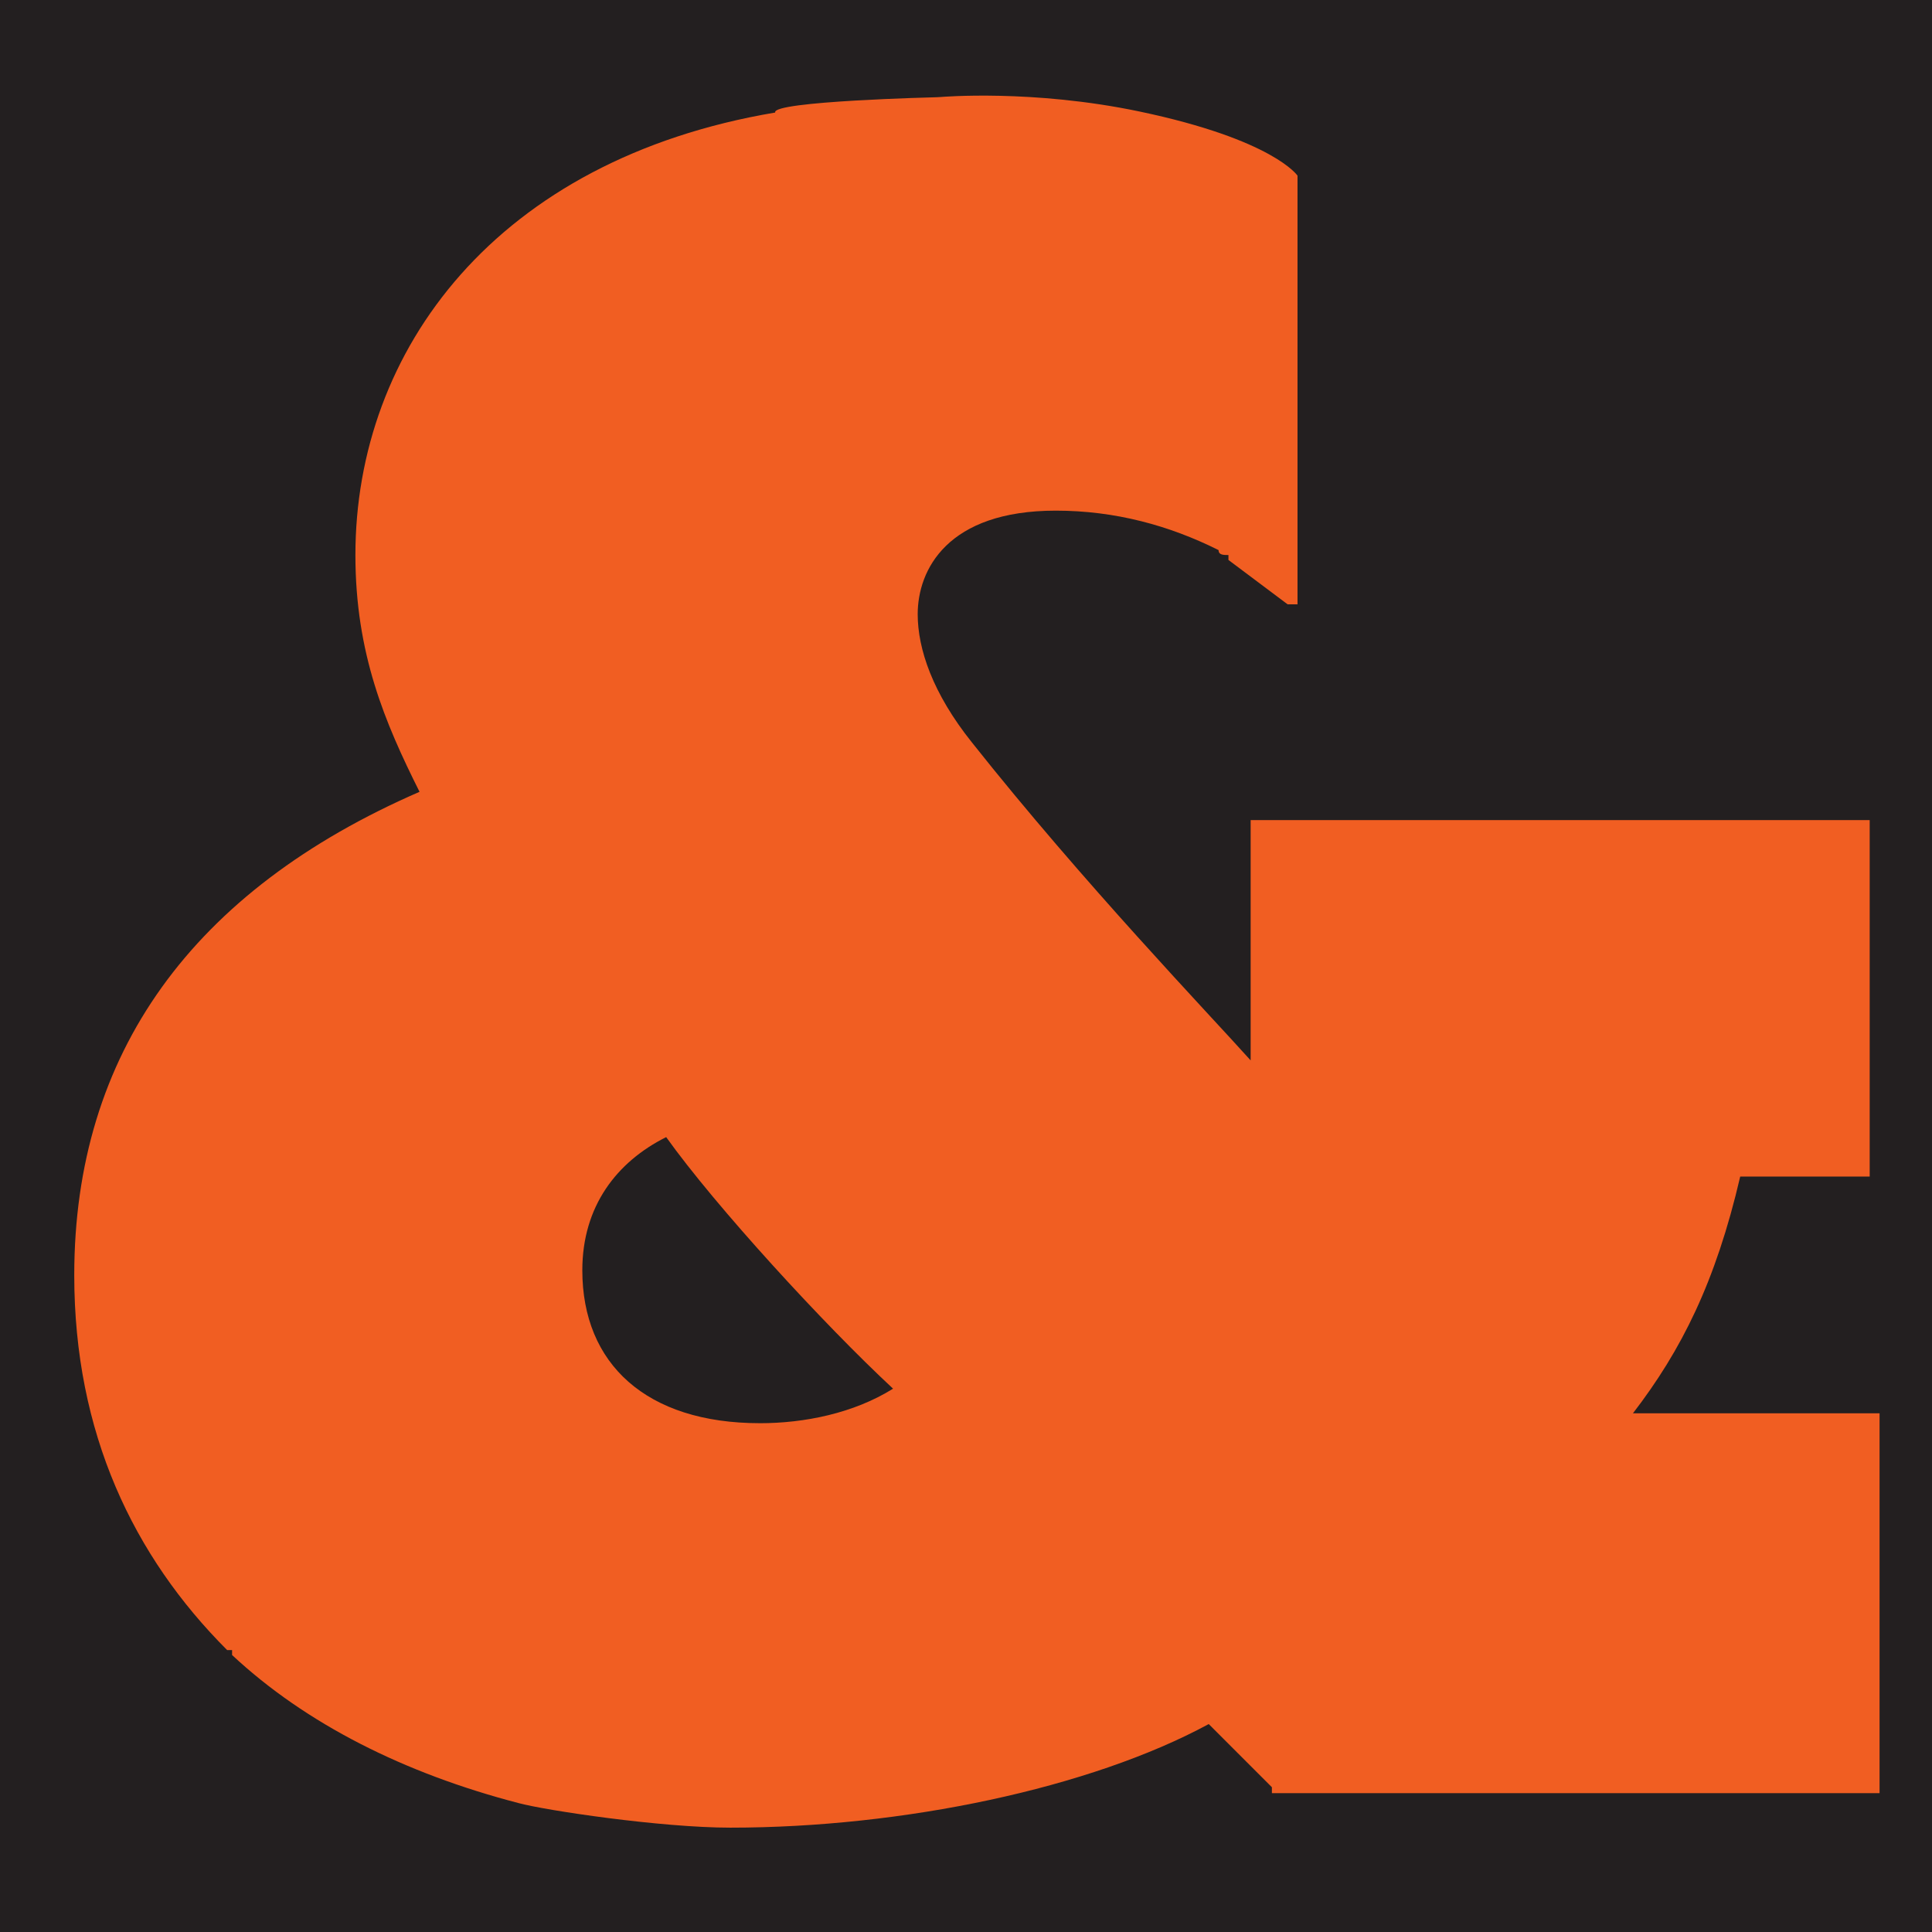 <svg xmlns="http://www.w3.org/2000/svg" version="1.1" xmlns:xlink="http://www.w3.org/1999/xlink" width="1200" height="1200"><svg id="SvgjsSvg1001" xmlns="http://www.w3.org/2000/svg" version="1.1" viewBox="0 0 1200 1200">
  <!-- Generator: Adobe Illustrator 29.5.1, SVG Export Plug-In . SVG Version: 2.1.0 Build 141)  -->
  <defs>
    <style>
      .st0 {
        fill: #231f20;
      }

      .st1 {
        fill: #f15e22;
      }
    </style>
  </defs>
  <rect class="st0" width="1213.94" height="1200"></rect>
  <path class="st1" d="M481.51,69.89c-173.08,29.19-260.76,147.34-260.76,274.86,0,61.27,18.38,104.17,39.83,147.06-140.93,61.27-214.46,162.38-214.46,300.25,0,98.04,36.77,174.63,94.97,232.84h3.06v3.06c45.96,42.89,107.23,73.53,177.7,91.91,16.78,4.6,88.85,15.32,131.74,15.32,107.23,0,223.65-24.51,297.18-64.34,11.26,11.26,25.17,25.18,39.23,39.24v3.66h377.43v-235.91h-153.19c30.15-39.2,51.37-81.49,66.64-147.06h80.42v-221.4h-384.5v149.25c-25.87-28.89-103.79-110.07-173.1-197.46-24.51-30.64-33.7-58.21-33.7-79.66,0-27.57,18.38-64.34,85.78-64.34,36.77,0,70.47,9.19,101.1,24.51,0,3.06,3.06,3.06,6.13,3.06v3.06c12.26,9.19,24.51,18.38,36.77,27.57h6.13V109.11s-14.85-22.33-98.04-39.83c-66.6-14-123.54-9.03-123.54-9.03l-2.55.14s-102.82,2.44-100.29,9.5ZM471.98,883.97c-70.47,0-110.29-36.77-110.29-94.97,0-39.83,21.44-67.4,52.08-82.72,30.64,42.89,98.04,116.42,140.93,156.25-24.51,15.32-55.15,21.45-82.72,21.45Z"></path>
</svg><style>@media (prefers-color-scheme: light) { :root { filter: none; } }
@media (prefers-color-scheme: dark) { :root { filter: none; } }
</style></svg>